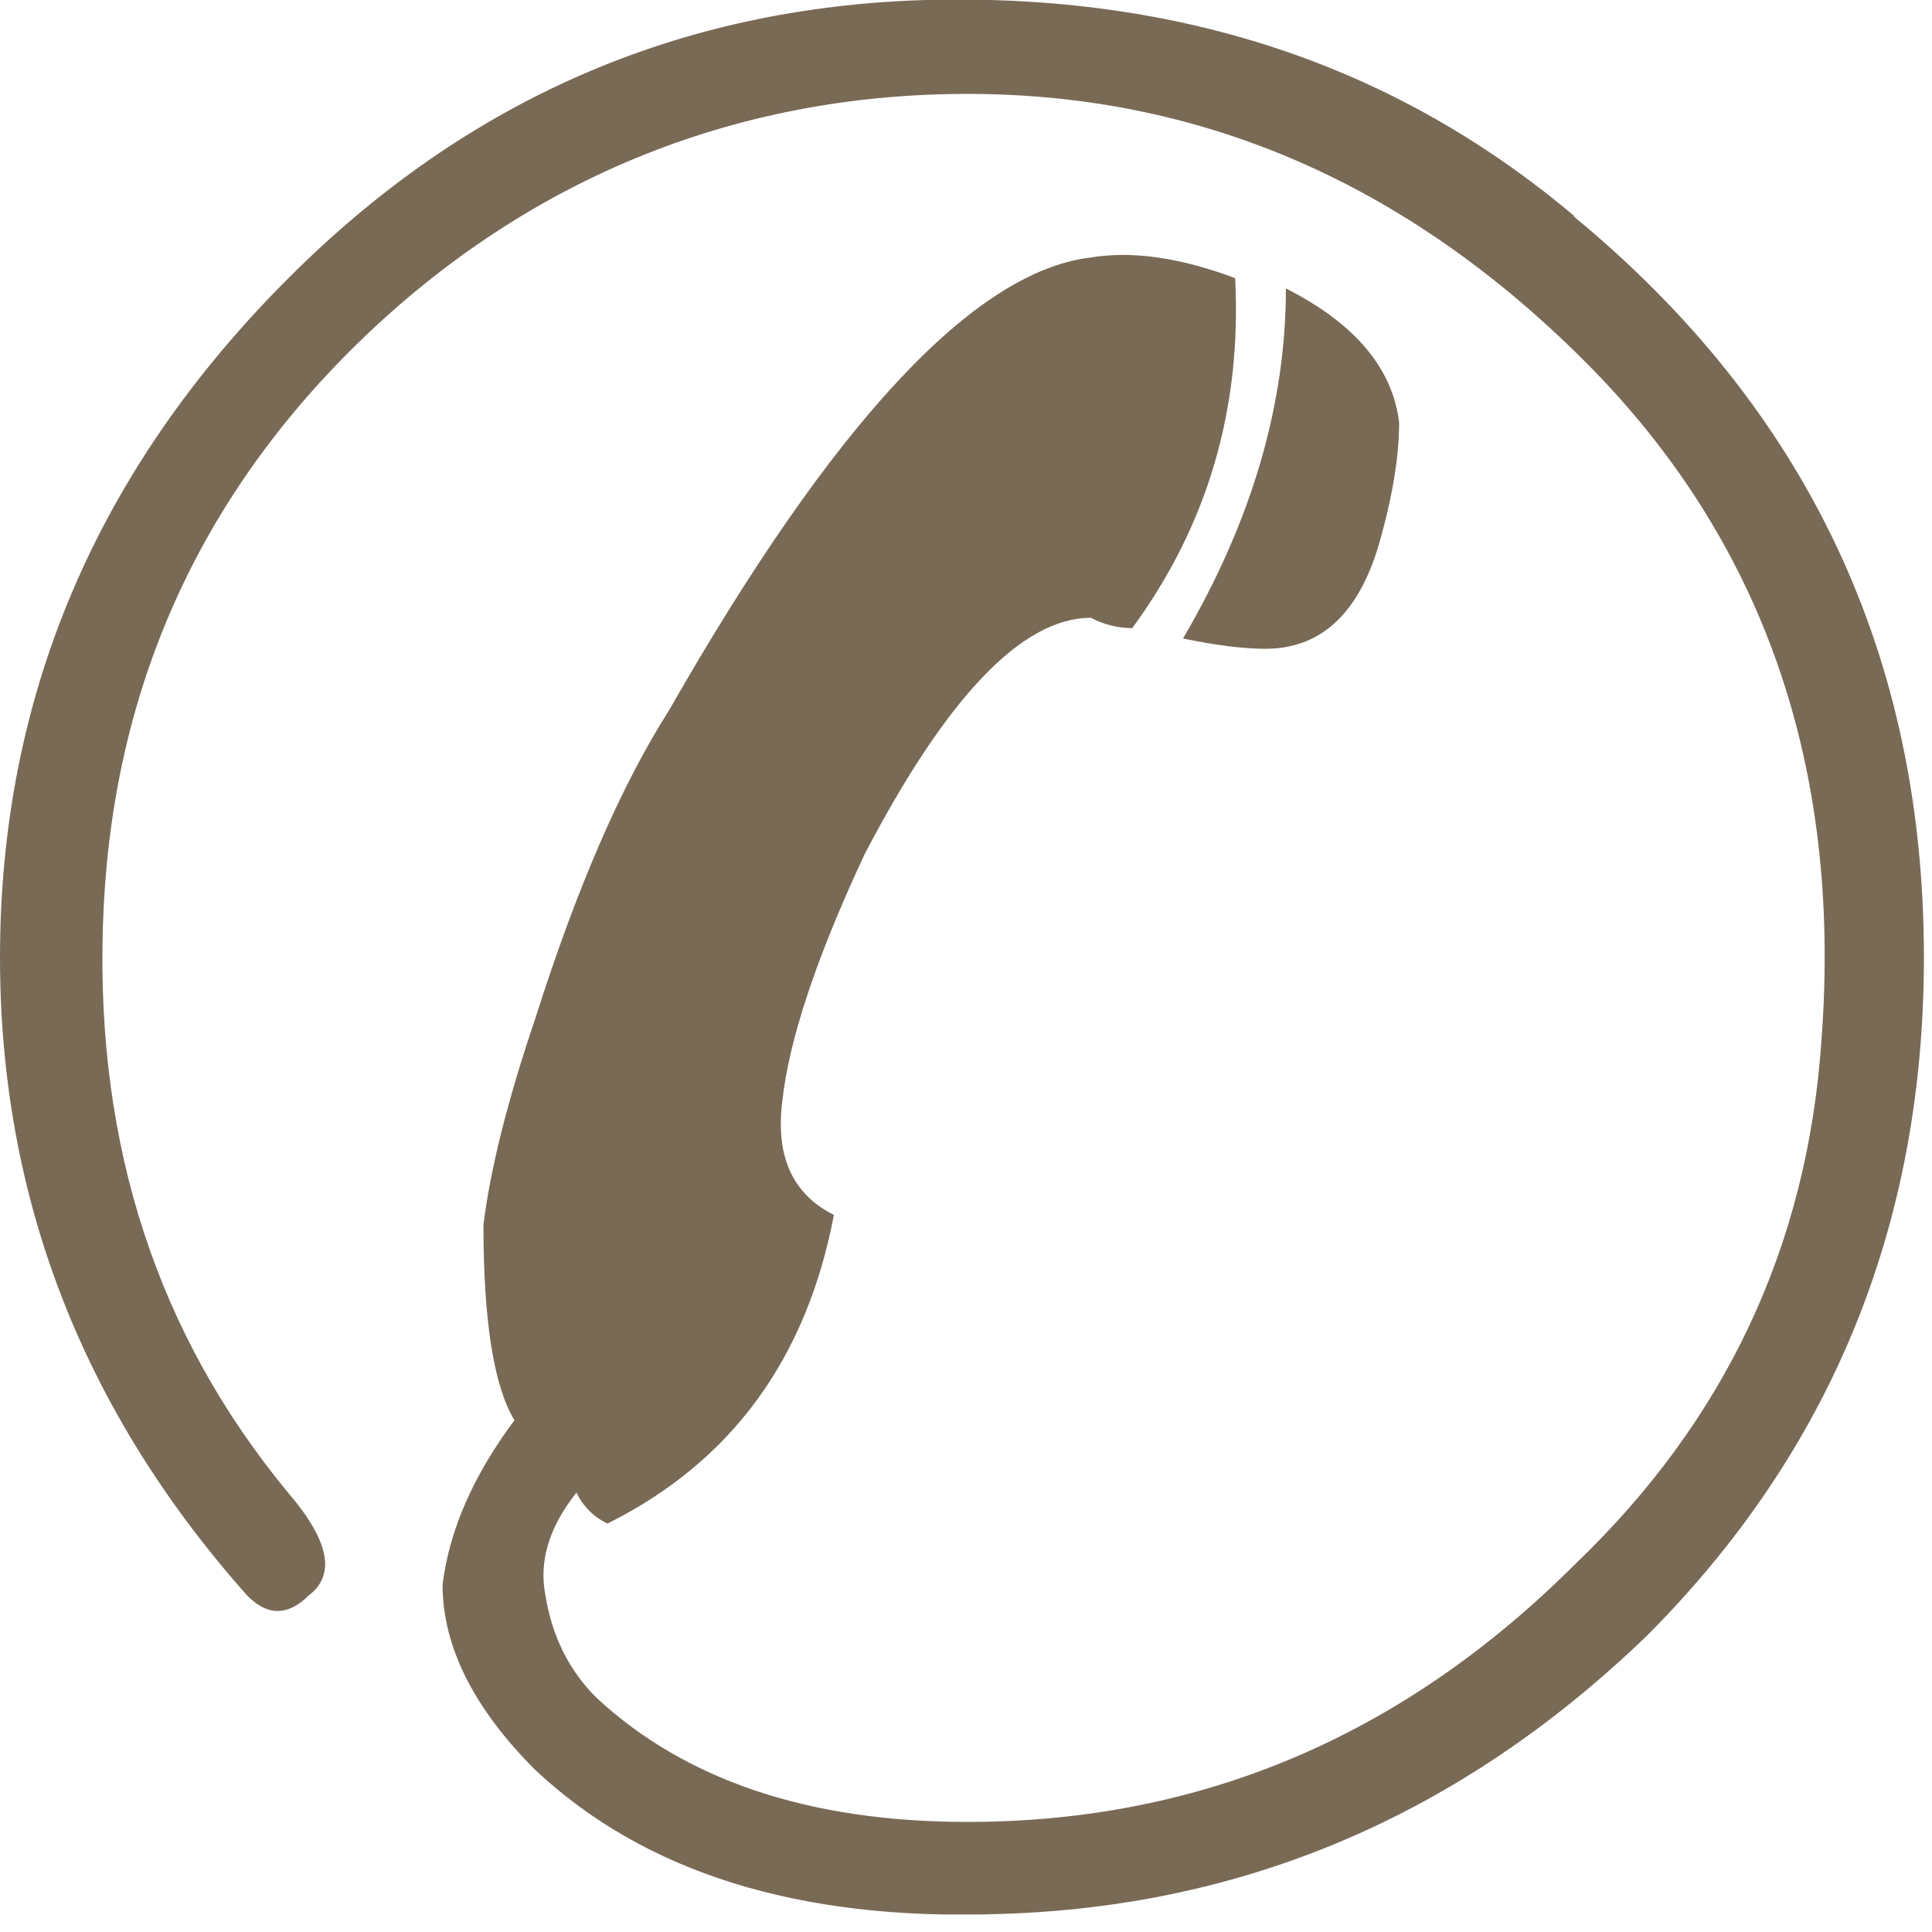 <svg width="43" height="43" viewBox="0 0 43 43" fill="none" xmlns="http://www.w3.org/2000/svg">
<g clip-path="url(#clip0_153_395)">
<path d="M35.03 4.82C40.22 9.1 42.82 14.59 42.82 21.31C42.82 27.26 40.76 32.3 36.64 36.42C32.52 40.39 27.71 42.45 22.21 42.6C17.78 42.75 14.35 41.68 11.91 39.39C10.54 38.02 9.85 36.64 9.85 35.27C10 34.05 10.54 32.83 11.45 31.61C10.99 30.85 10.76 29.4 10.76 27.26C10.91 26.04 11.29 24.51 11.91 22.68C12.83 19.78 13.82 17.49 14.89 15.81C18.55 9.4 21.68 6.04 24.28 5.73C25.2 5.58 26.26 5.73 27.49 6.19C27.64 9.09 26.88 11.69 25.2 13.98C24.89 13.98 24.59 13.91 24.28 13.75C22.75 13.75 21.07 15.51 19.24 19.02C18.17 21.31 17.56 23.14 17.41 24.52C17.26 25.74 17.64 26.58 18.56 27.04C17.95 30.25 16.27 32.54 13.52 33.91C13.21 33.76 12.98 33.53 12.83 33.22C12.22 33.99 11.99 34.75 12.14 35.51C12.29 36.43 12.67 37.19 13.29 37.8C15.27 39.63 18.02 40.55 21.53 40.55C26.72 40.55 31.22 38.64 35.04 34.83C38.4 31.62 40.23 27.73 40.54 23.15C41 17.05 39.24 12.01 35.27 8.04C31.3 4.07 26.72 2.09 21.53 2.09C16.34 2.09 11.61 4 7.79 7.81C4.28 11.32 2.44 15.6 2.29 20.63C2.14 25.52 3.51 29.71 6.41 33.22C7.33 34.29 7.48 35.05 6.87 35.51C6.41 35.97 5.95 35.97 5.5 35.51C1.83 31.38 0 26.65 0 21.31C0 15.51 2.14 10.47 6.41 6.2C10.38 2.22 15.11 0.16 20.61 -1.48453e-06C26.26 -0.15 31.06 1.45 35.04 4.81L35.03 4.82ZM31.14 9.4C31.14 10.17 30.99 11.08 30.68 12.15C30.22 13.68 29.38 14.44 28.16 14.44C27.7 14.44 27.09 14.37 26.33 14.21C27.85 11.62 28.62 9.02 28.62 6.42C30.14 7.19 30.99 8.18 31.14 9.4Z" fill="#796A56"/>
</g>
<defs>
<clipPath id="clip0_153_395">
<rect width="42.82" height="42.61" fill="white"/>
</clipPath>
</defs>
</svg>
